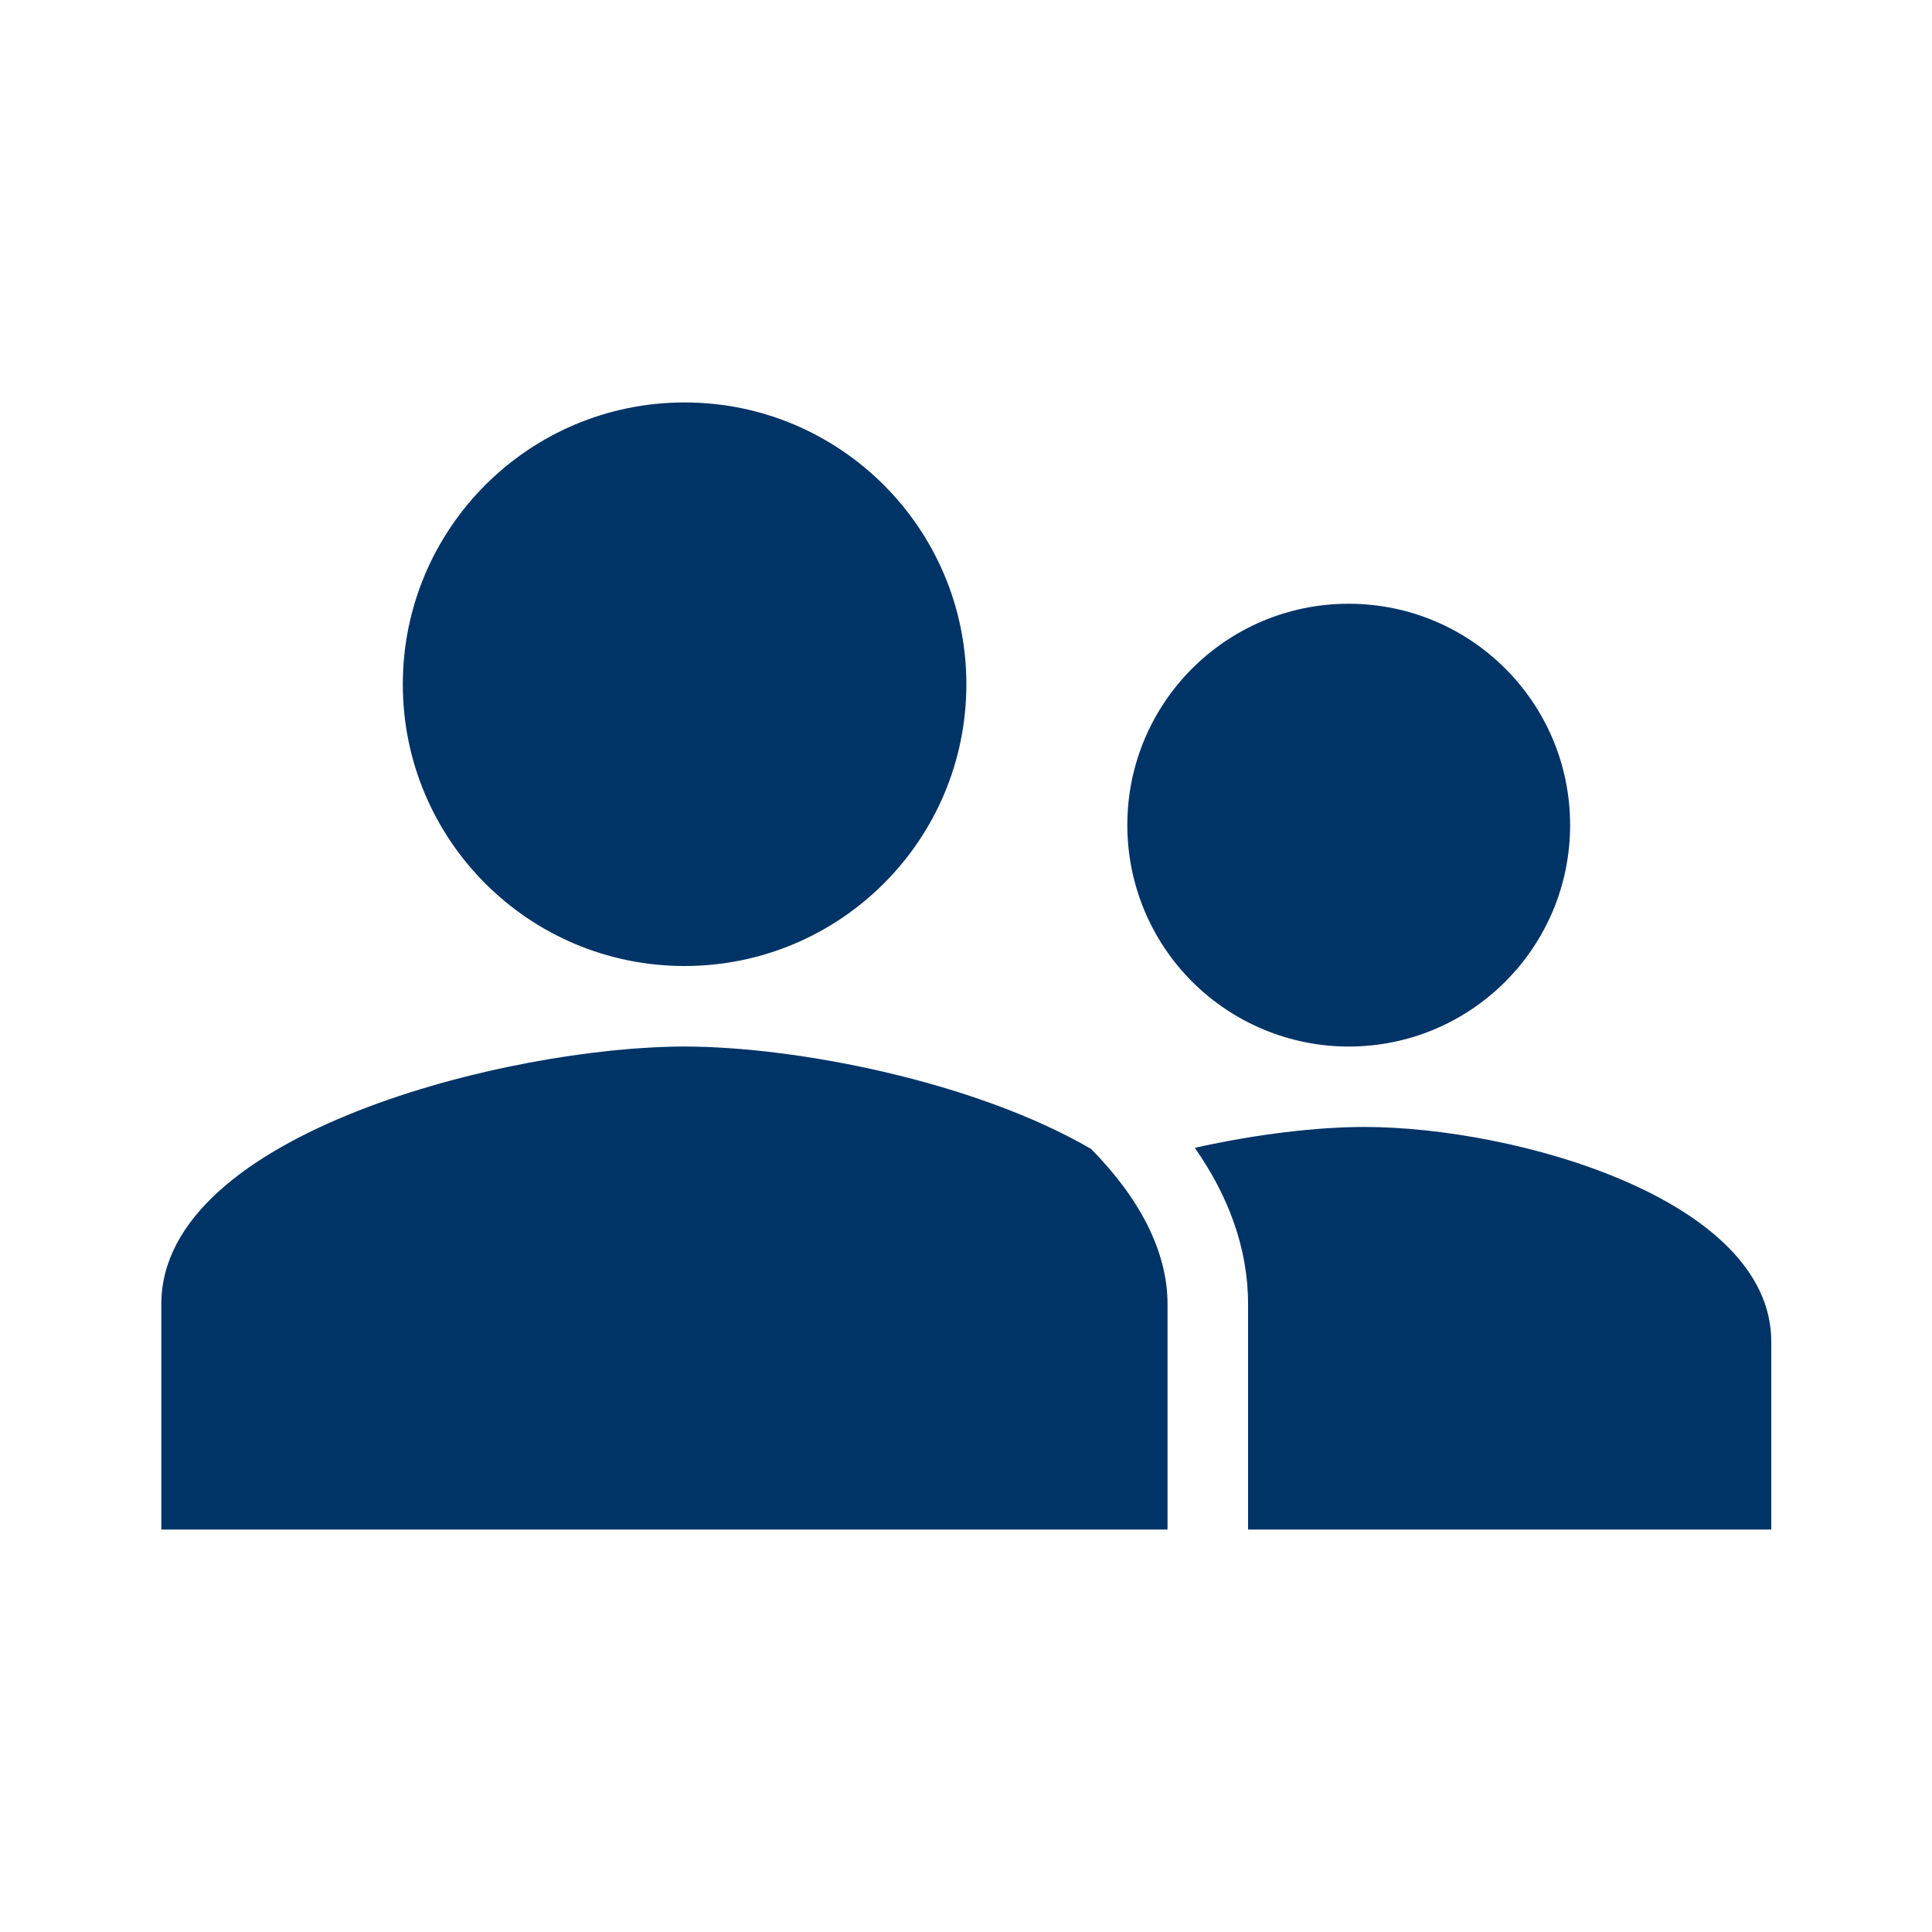 <svg width="16" height="16" viewBox="0 0 16 16" fill="none" xmlns="http://www.w3.org/2000/svg">
<path d="M5.669 8C6.958 8 8.003 6.956 8.003 5.667C8.003 4.378 6.958 3.333 5.669 3.333C4.38 3.333 3.336 4.378 3.336 5.667C3.336 6.956 4.38 8 5.669 8ZM13.003 6.833C13.003 7.846 12.182 8.667 11.169 8.667C10.683 8.667 10.217 8.473 9.873 8.13C9.529 7.786 9.336 7.32 9.336 6.833C9.336 5.82 10.156 5 11.169 5C12.182 5 13.003 5.82 13.003 6.833ZM5.669 8.667C6.581 8.667 8.064 8.95 9.036 9.515C9.434 9.919 9.669 10.36 9.669 10.8V12.667H1.336V10.8C1.336 9.381 4.223 8.667 5.669 8.667ZM14.669 12.667H10.336V10.8C10.336 10.328 10.166 9.893 9.895 9.506C10.408 9.391 10.914 9.333 11.3 9.333C12.543 9.333 14.669 9.929 14.669 11.111V12.667Z" fill="#003366"/>
</svg>
